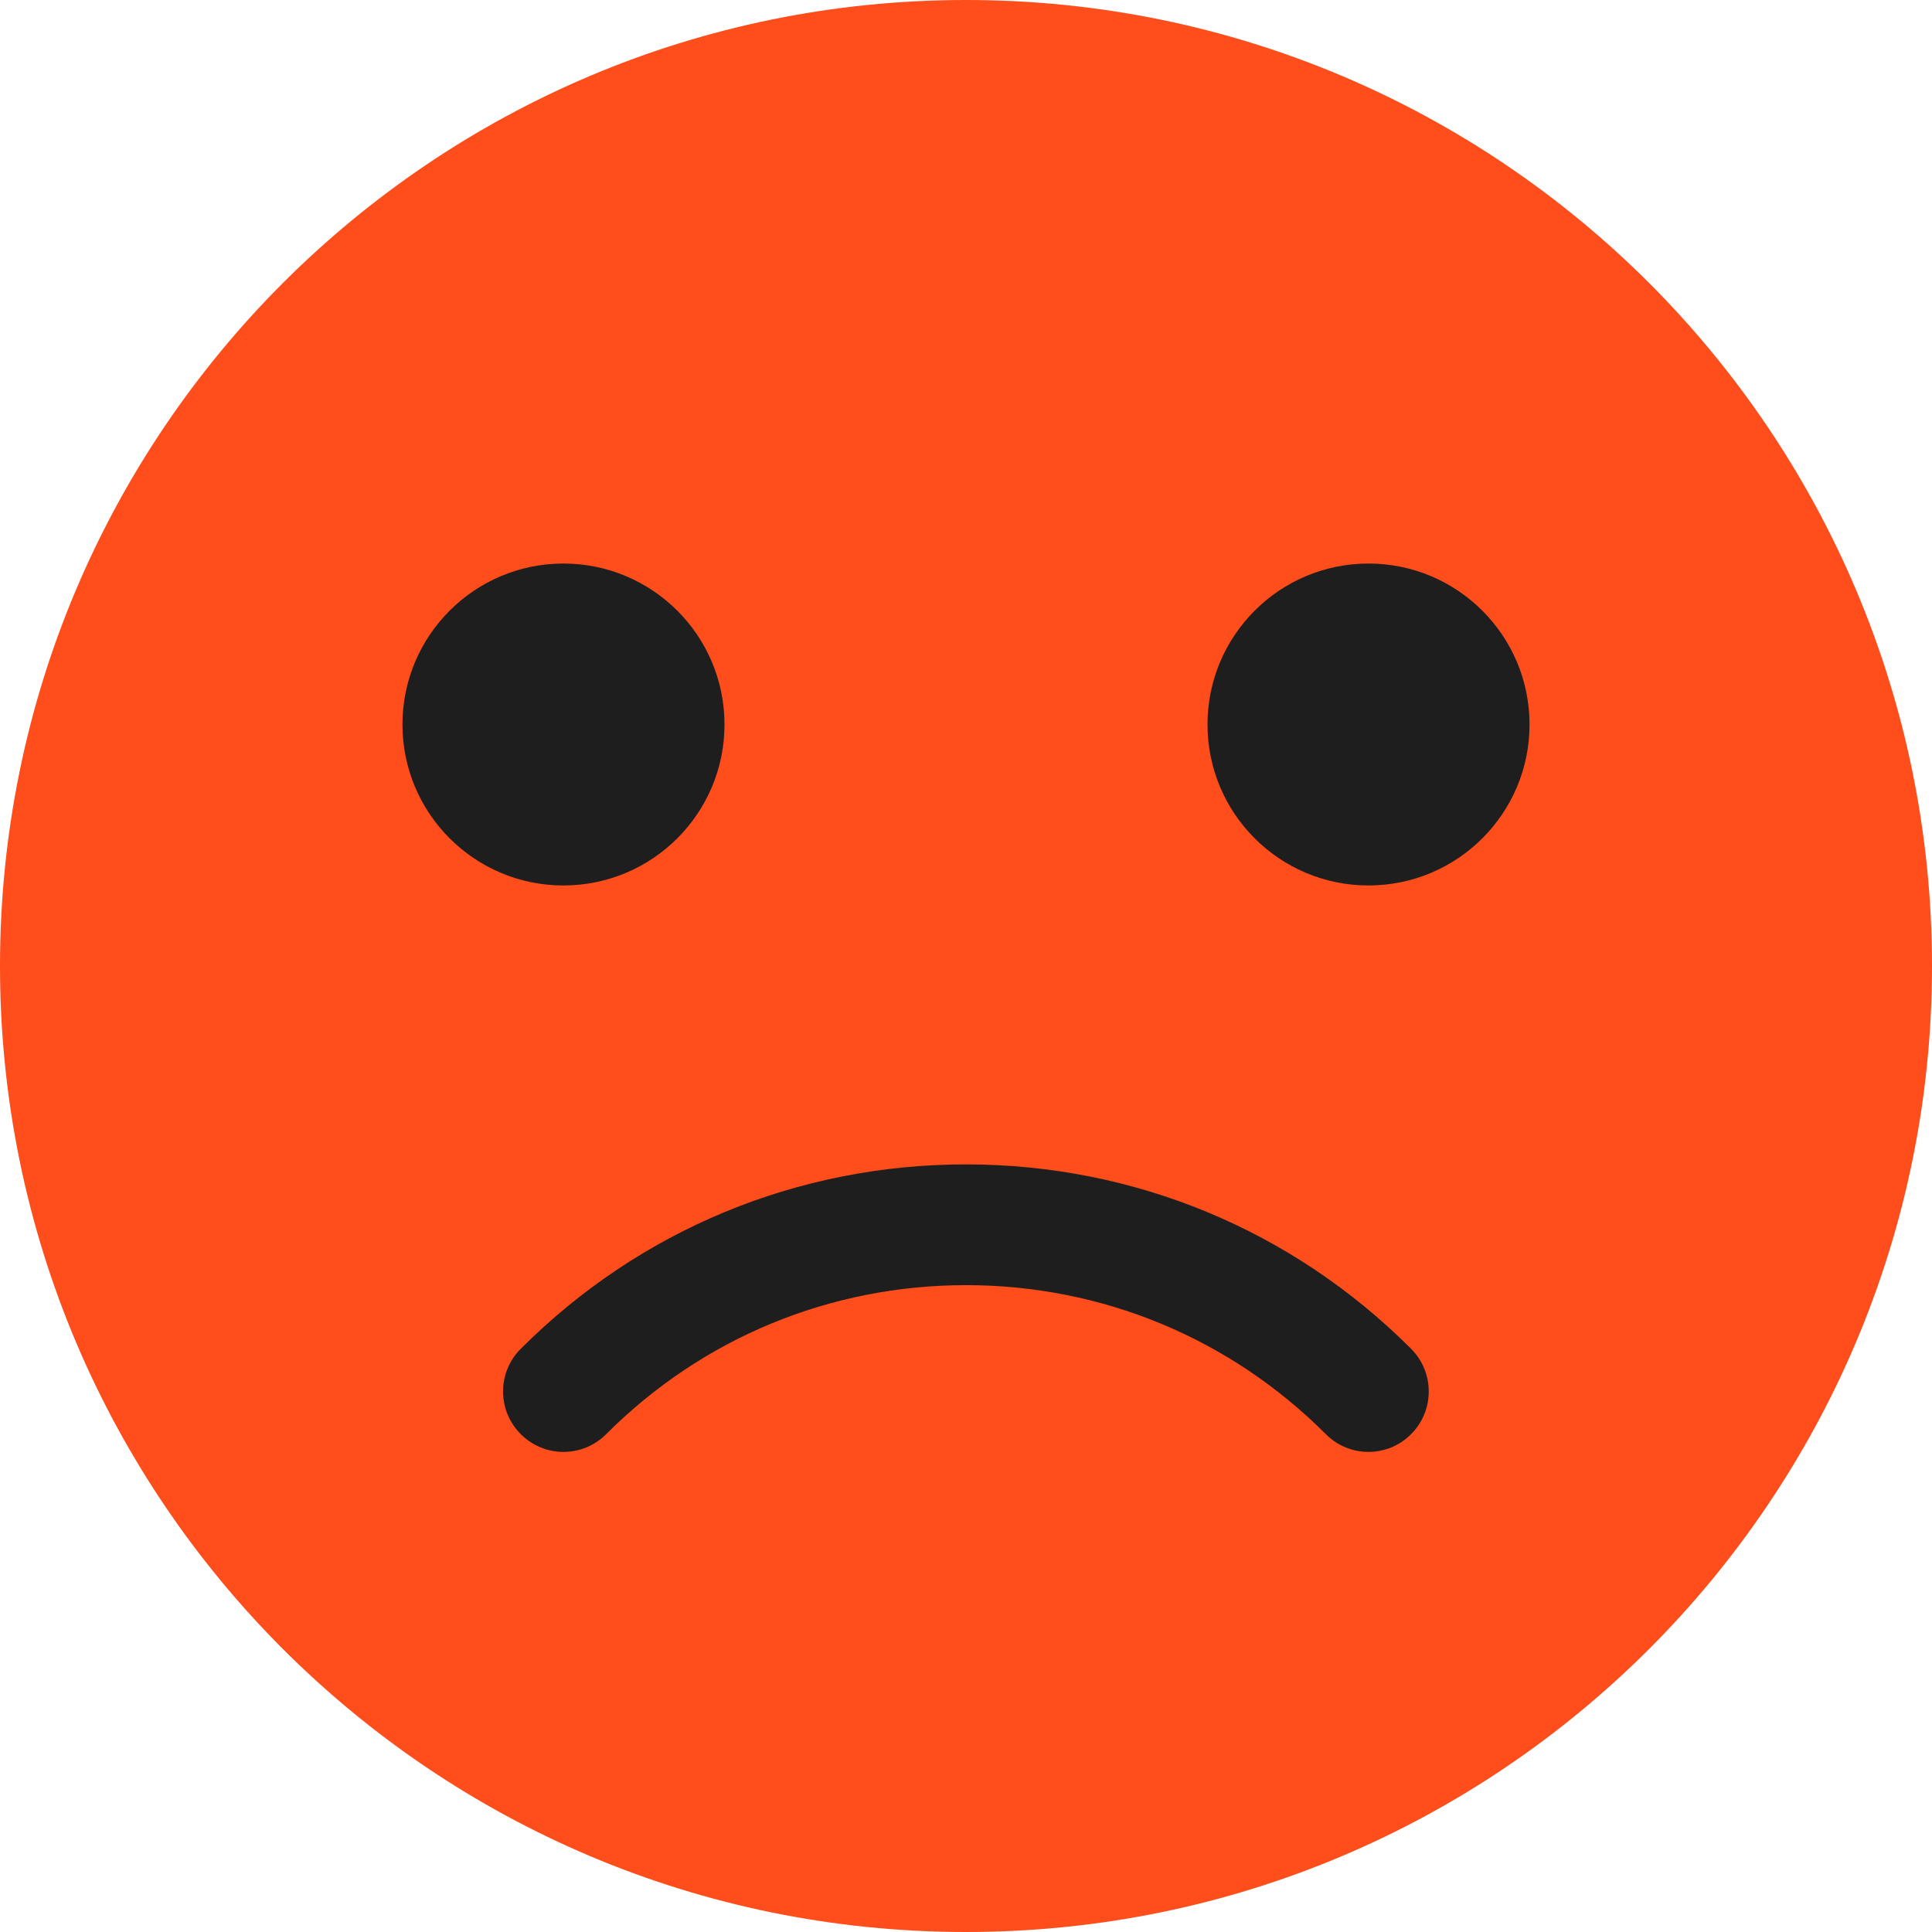 <svg width="16" height="16" viewBox="0 0 16 16" fill="none" xmlns="http://www.w3.org/2000/svg">
<path d="M8 16C12.418 16 16 12.418 16 8C16 3.582 12.418 0 8 0C3.582 0 0 3.582 0 8C0 12.418 3.582 16 8 16Z" fill="#FF4D1B"/>
<path d="M4.666 7.333C5.403 7.333 6 6.736 6 6C6 5.264 5.403 4.667 4.666 4.667C3.93 4.667 3.333 5.264 3.333 6C3.333 6.736 3.93 7.333 4.666 7.333Z" fill="#1E1E1E"/>
<path d="M11.333 7.333C12.07 7.333 12.667 6.736 12.667 6C12.667 5.264 12.07 4.667 11.333 4.667C10.597 4.667 10 5.264 10 6C10 6.736 10.597 7.333 11.333 7.333Z" fill="#1E1E1E"/>
<path d="M11.333 12.024C11.205 12.024 11.077 11.975 10.98 11.877C10.184 11.081 9.126 10.643 8 10.643C6.874 10.643 5.816 11.081 5.02 11.877C4.825 12.073 4.508 12.073 4.313 11.877C4.117 11.682 4.117 11.365 4.313 11.17C5.297 10.185 6.607 9.643 7.999 9.643C9.392 9.643 10.701 10.185 11.686 11.17C11.881 11.365 11.881 11.682 11.686 11.877C11.589 11.975 11.461 12.024 11.333 12.024Z" fill="#1E1E1E"/>
</svg>
